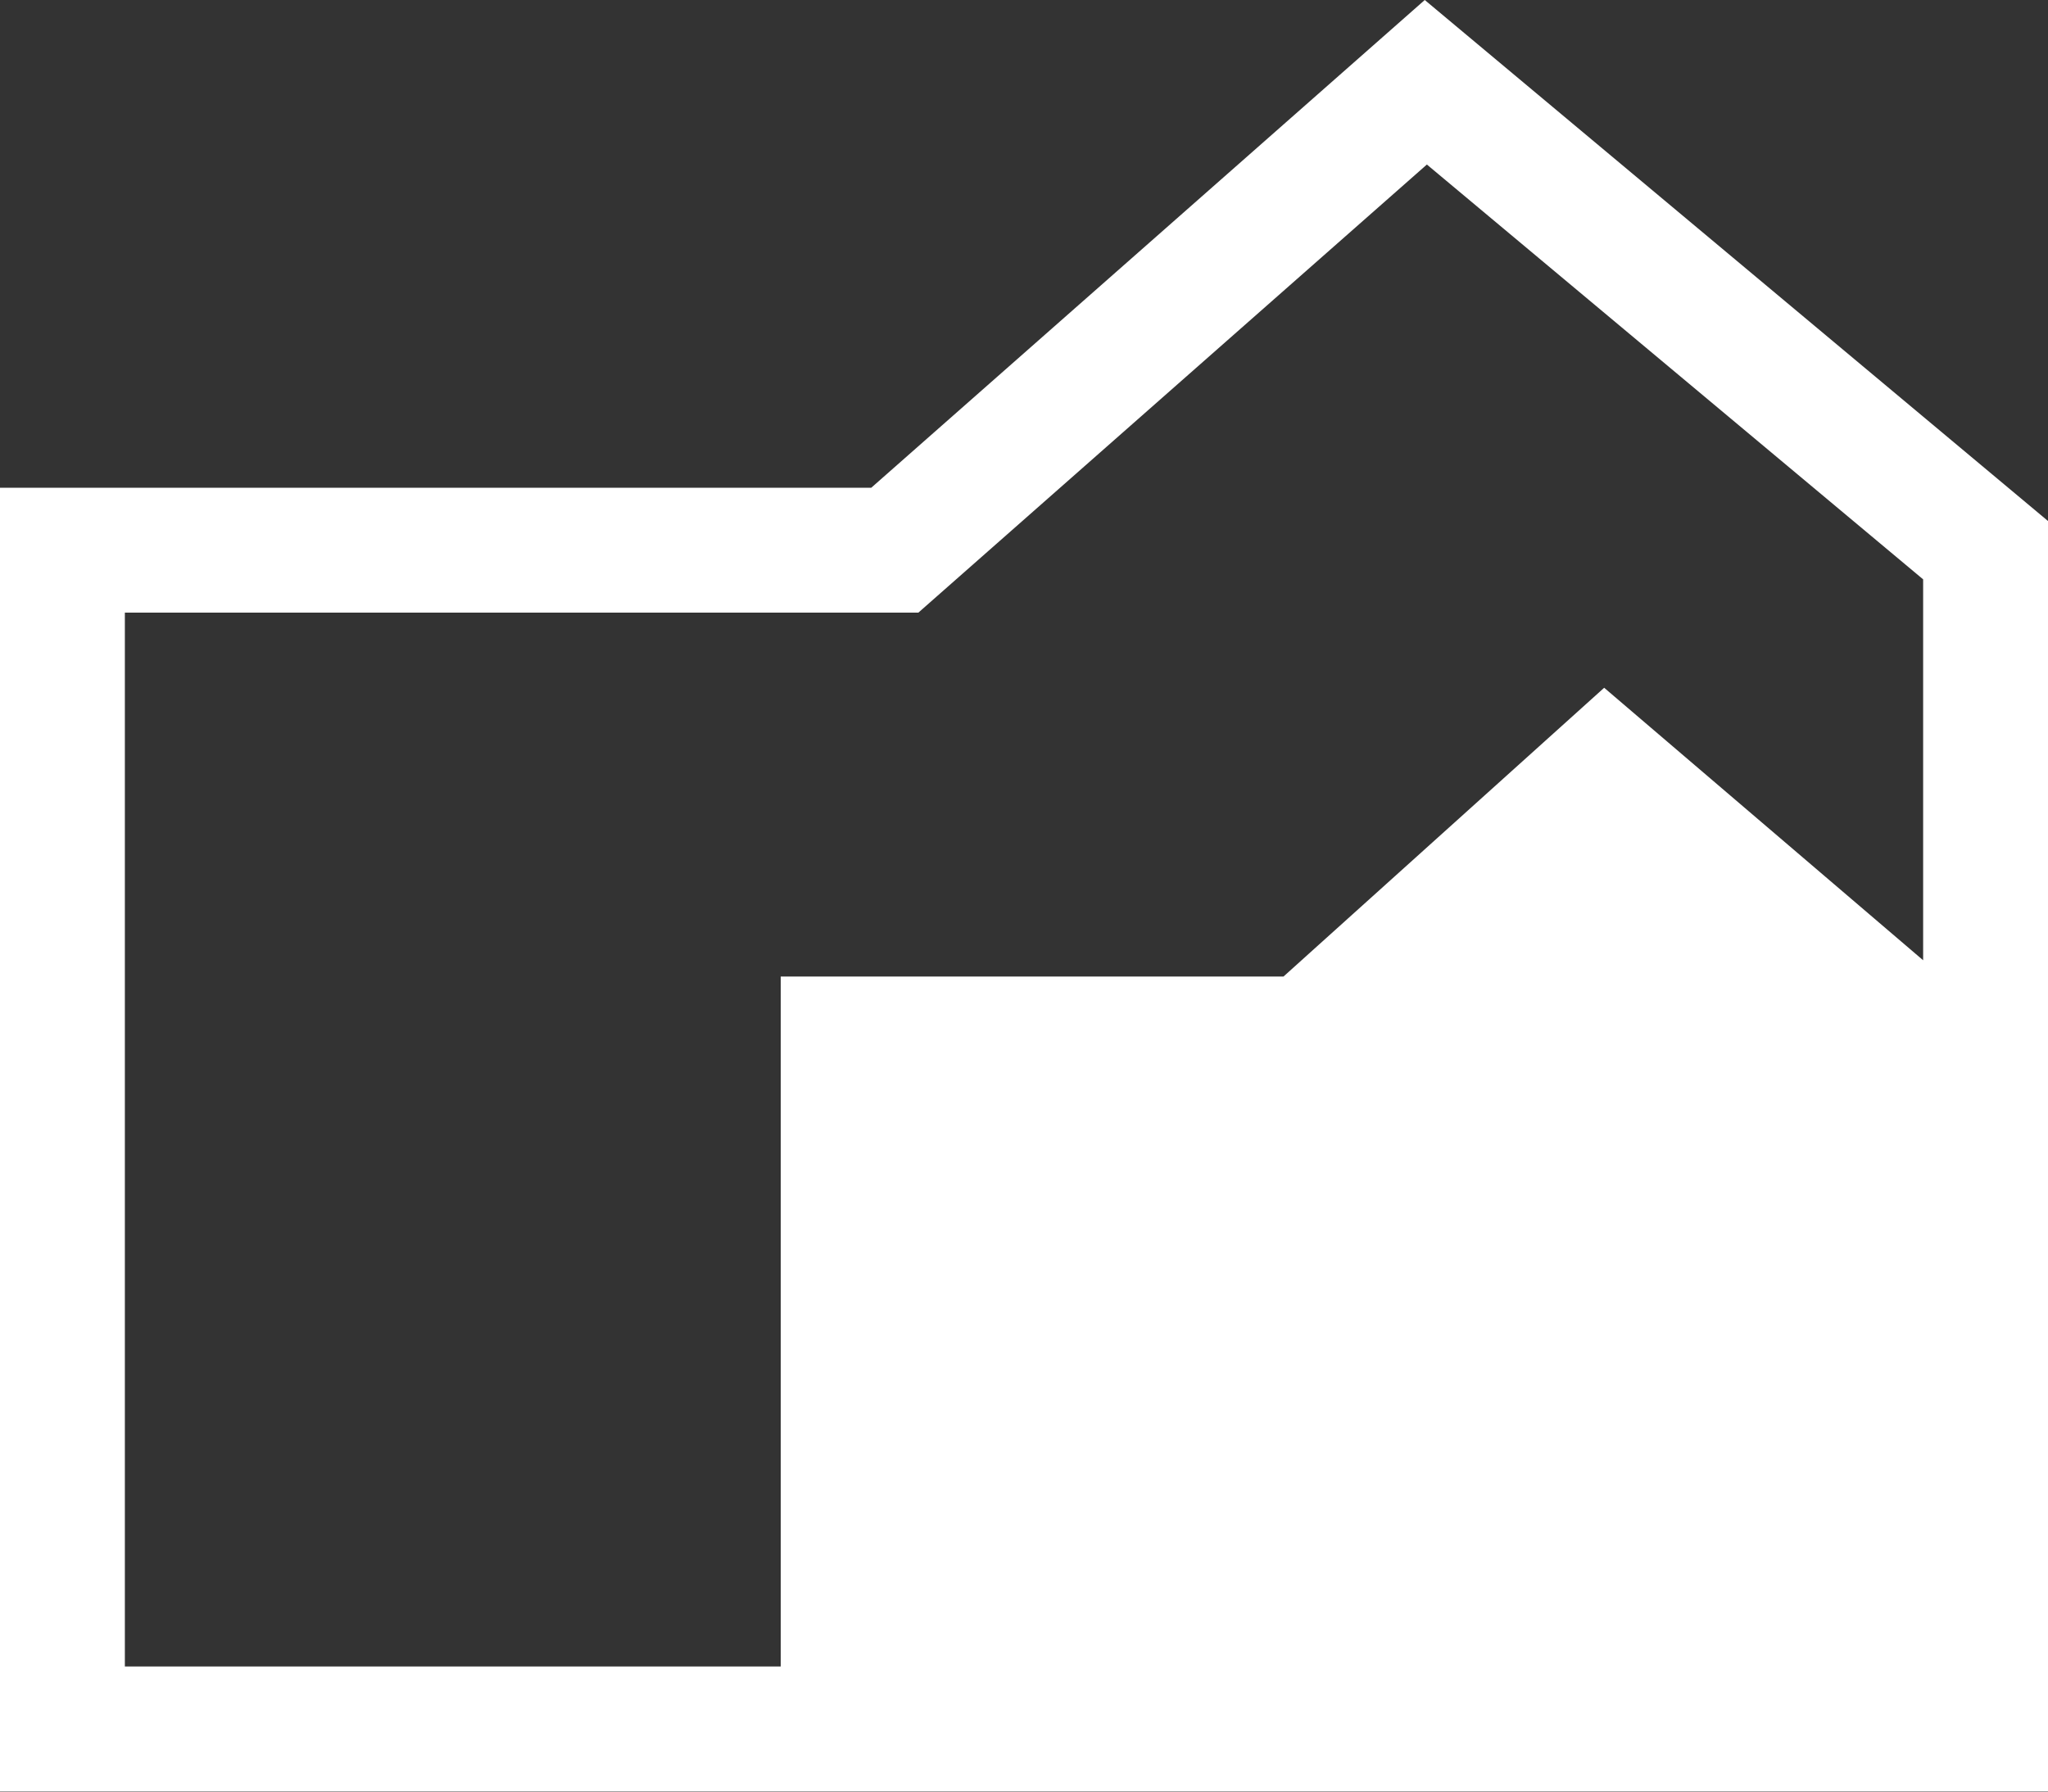 <svg xmlns="http://www.w3.org/2000/svg" width="160" height="140" viewBox="0 0 160 140"><rect x="0" y="0" width="160" height="140" fill="#333333" stroke="none"/><g><g><path fill="#fff" d="M9.755 47.87H71.75l39.725-35.013 38.77 32.415v29.765l-24.919-21.293-25.055 22.567H60.995v53.91H9.755zM111.309 0L68.065 38.115H0v101.862h160V40.713z"/></g></g></svg>